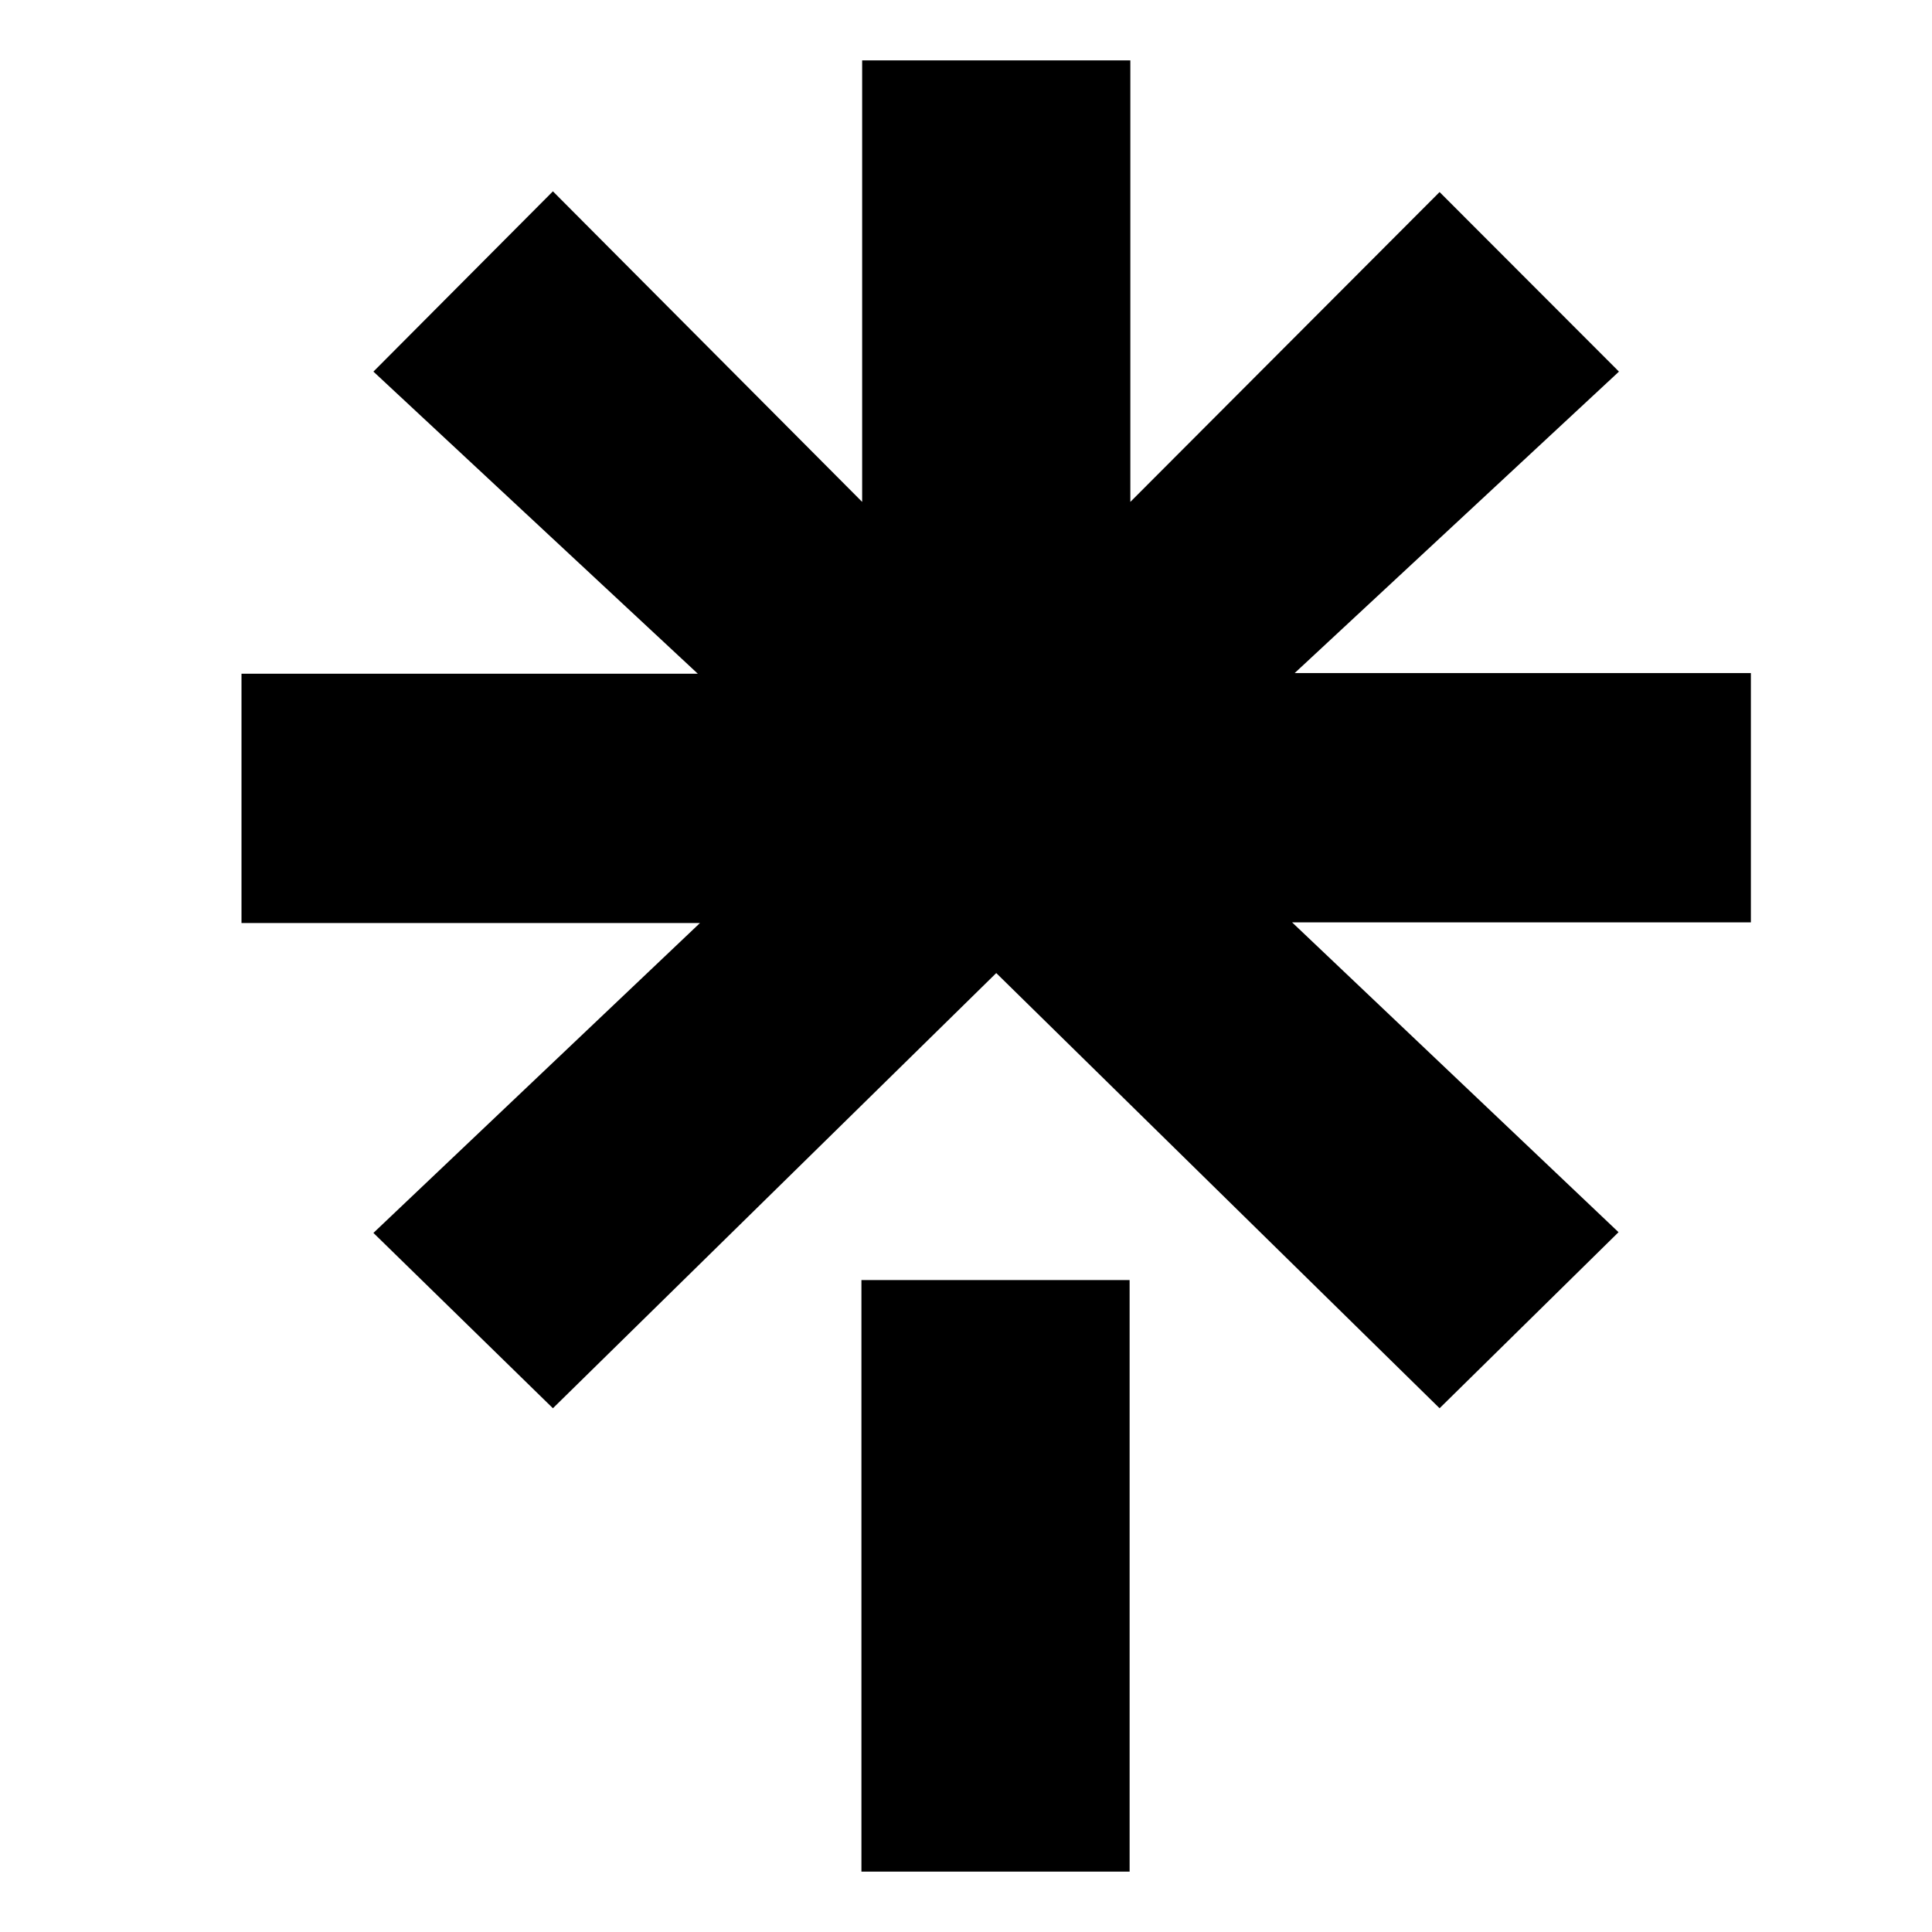 <svg width="32" height="32" viewBox="0 0 32 32" fill="none" xmlns="http://www.w3.org/2000/svg">
<g clip-path="url(#clip0_253_219)">
<path d="M14.268 21.202H18.71V31H14.268V21.202ZM4 11.159H11.558L6.185 6.155L9.158 3.169L14.28 8.313V1H18.722V8.313L23.844 3.181L26.815 6.155L21.444 11.148H29V15.277H21.401L26.808 20.409L23.844 23.325L16.501 16.117L9.158 23.325L6.185 20.421L11.594 15.288H4V11.159Z" fill="black"/>
</g>
<defs>
<clipPath id="clip0_253_219">
<rect width="25" height="30" fill="white" transform="translate(4 1)"/>
</clipPath>
</defs>
</svg>
